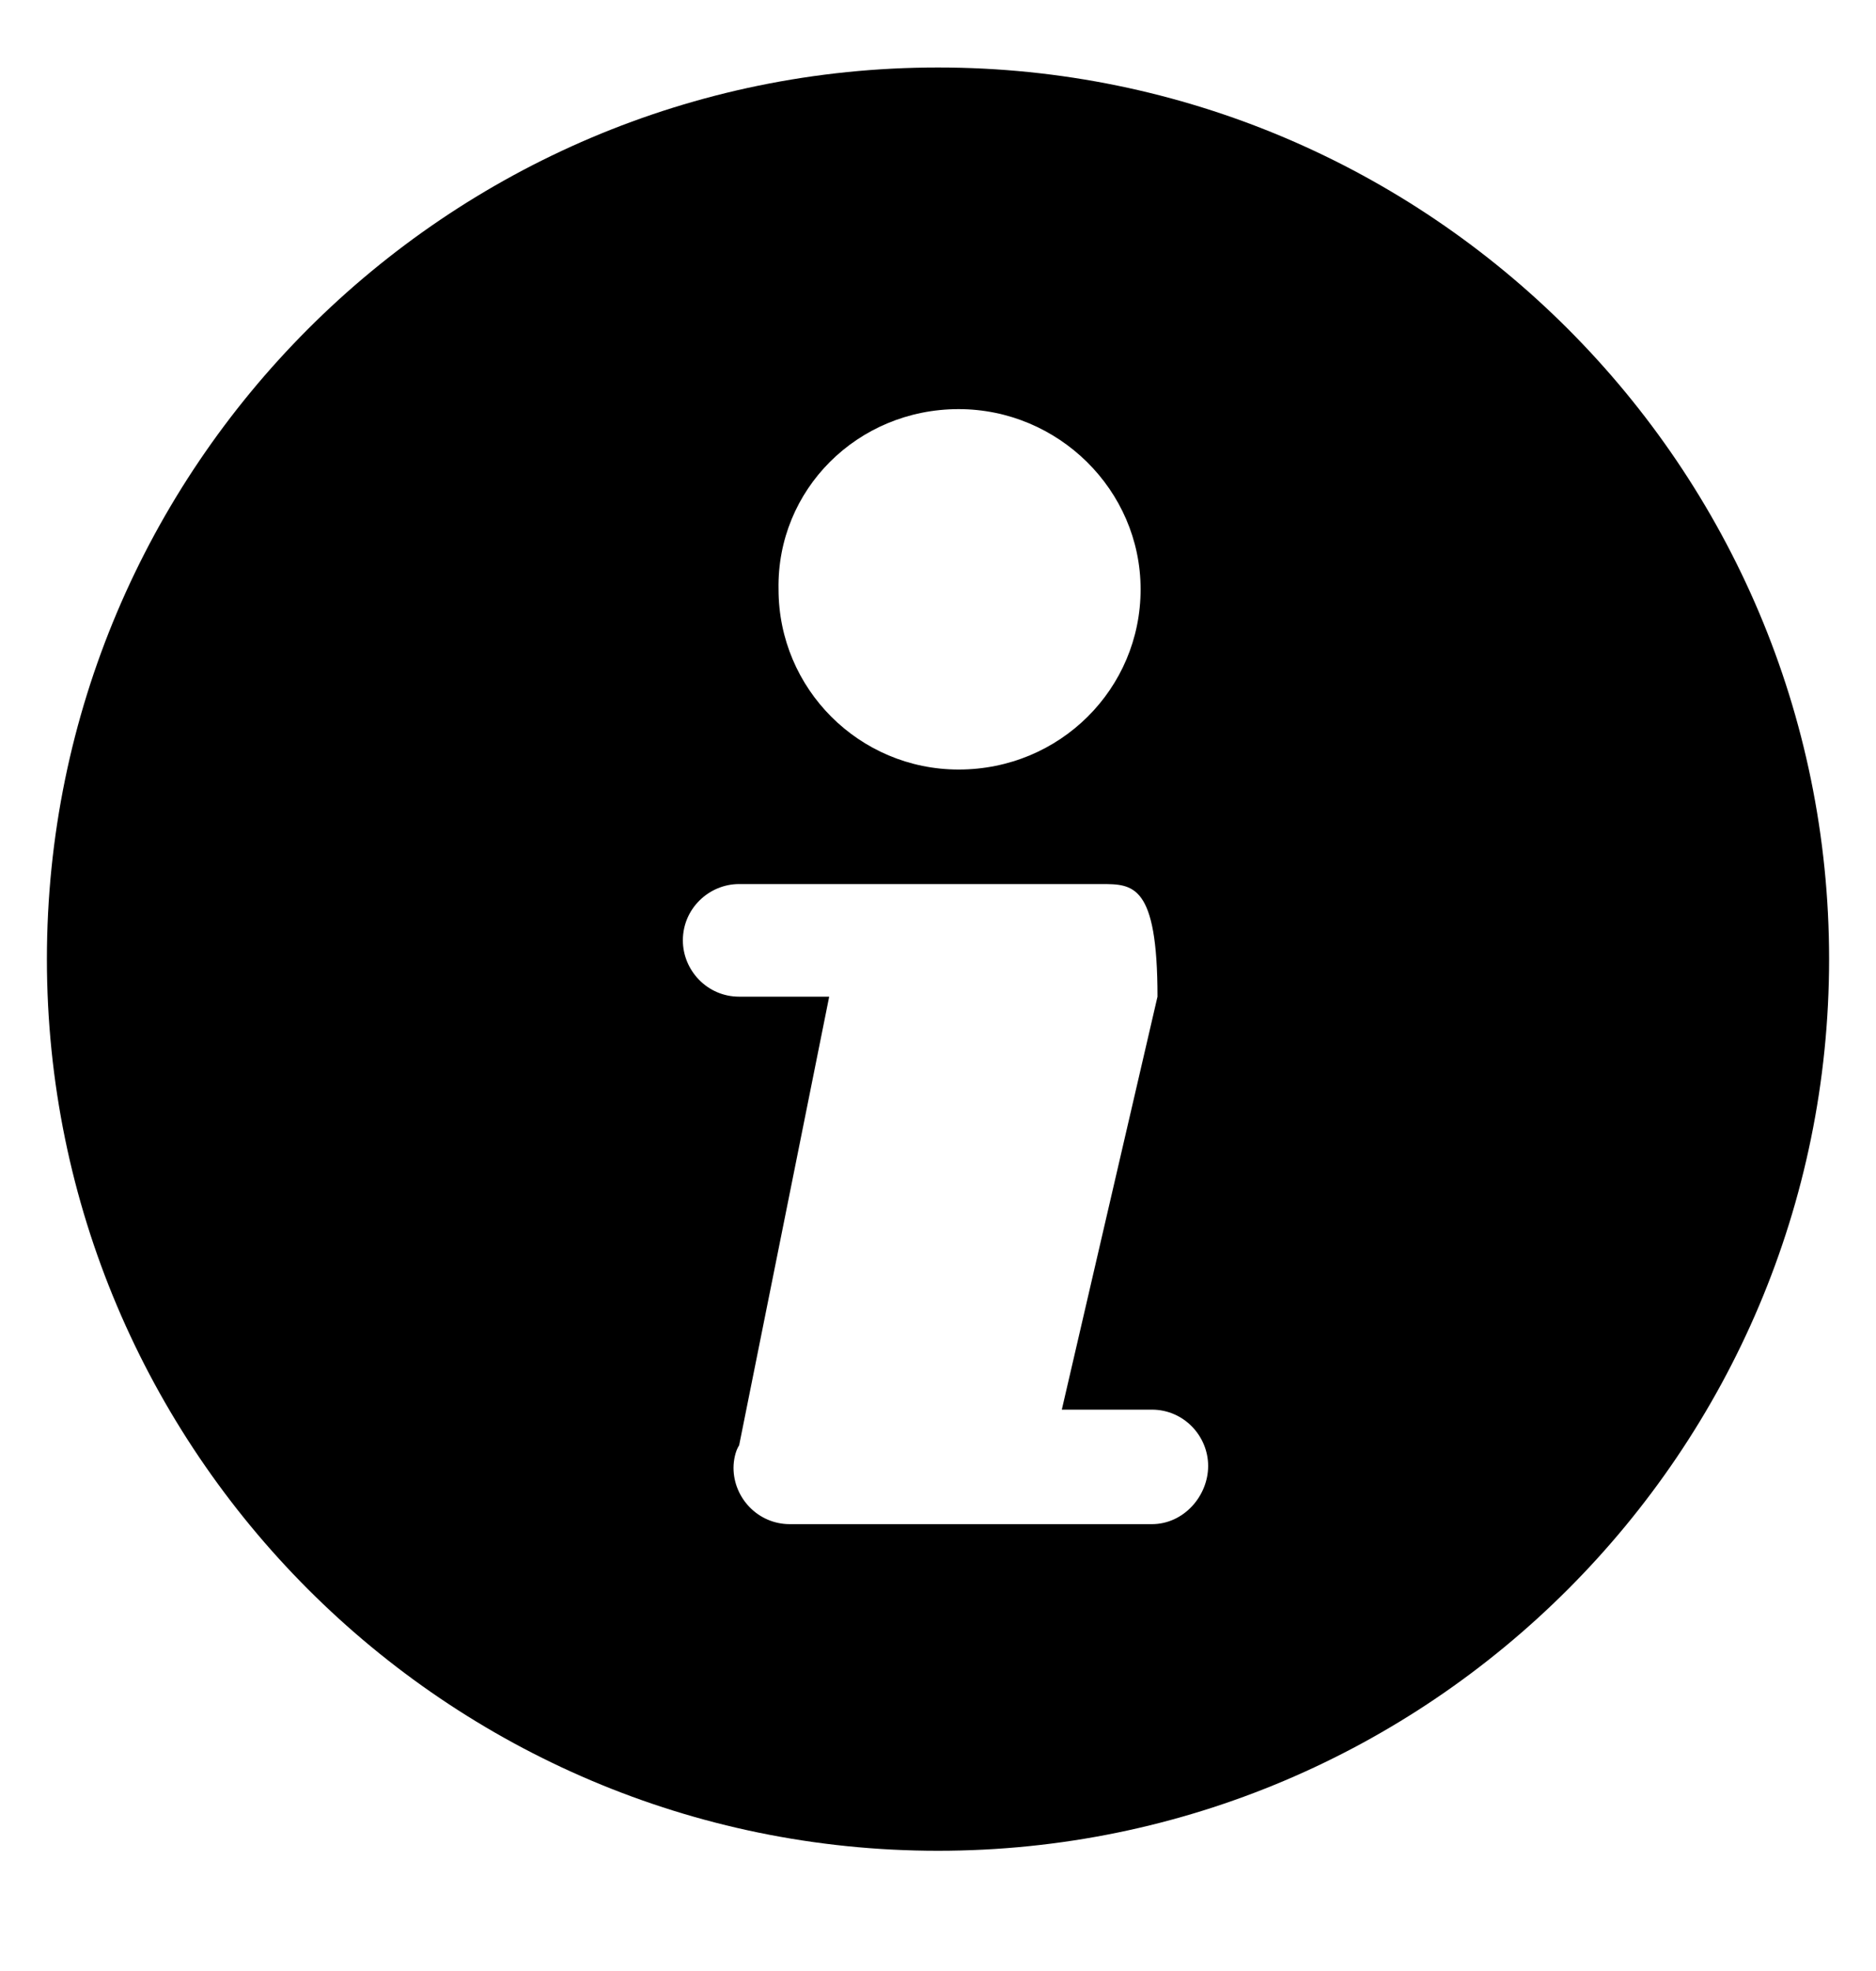 <svg xmlns="http://www.w3.org/2000/svg" fill="none" viewBox="0 0 20 21" height="21" width="20">
<g clip-path="url(#clip0_132_15297)">
<path fill="black" d="M10 0.719C4.76 0.719 0.5 4.979 0.5 10.219C0.5 15.459 4.76 19.719 10 19.719C15.24 19.719 19.5 15.459 19.5 10.219C19.5 4.979 15.24 0.719 10 0.719ZM10.22 4.359C11.28 4.359 12.16 5.219 12.16 6.279C12.16 7.339 11.3 8.199 10.22 8.199C9.16 8.199 8.3 7.339 8.3 6.279C8.28 5.219 9.14 4.359 10.22 4.359ZM12.28 16.239H8.42C8.08 16.239 7.82 15.959 7.82 15.639C7.82 15.559 7.84 15.459 7.88 15.399L8.84 10.619H7.88C7.54 10.619 7.28 10.339 7.28 10.019C7.28 9.679 7.56 9.419 7.88 9.419H11.74C12.08 9.419 12.34 9.419 12.34 10.619L11.32 15.019H12.28C12.62 15.019 12.88 15.299 12.88 15.619C12.88 15.939 12.62 16.239 12.28 16.239Z"></path>
</g>
<defs>
<clipPath id="clip0_132_15297">
<rect transform="translate(0 0.219)" fill="white" height="20" width="20"></rect>
</clipPath>
</defs>
</svg>
